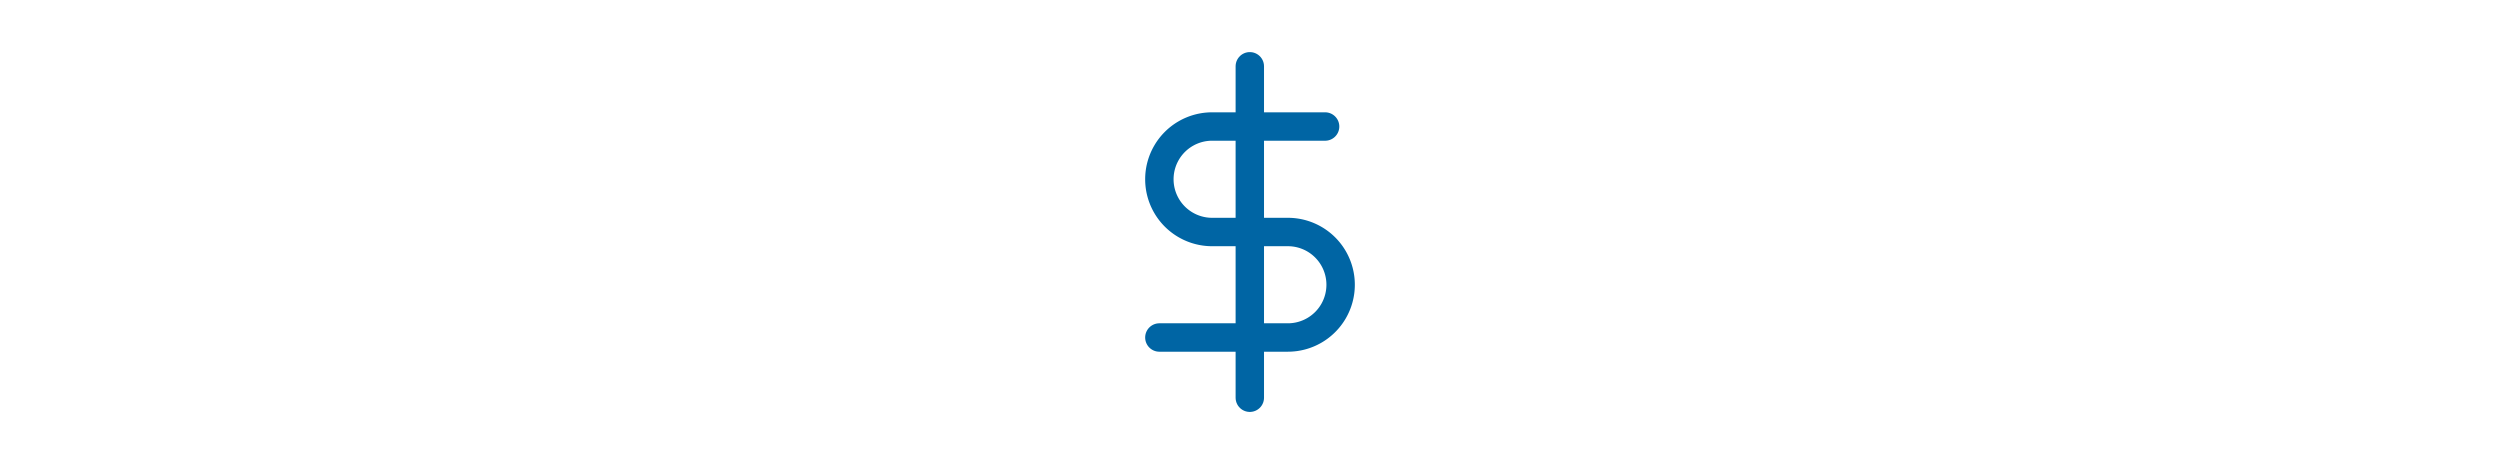 <svg id="Layer_1" data-name="Layer 1" xmlns="http://www.w3.org/2000/svg" viewBox="0 0 264 48"><defs><style>.cls-1{fill:#fff;}.cls-2{fill:none;stroke:#0065a4;stroke-linecap:round;stroke-linejoin:round;stroke-width:3px;}</style></defs><title>Product_Intergration_Step8_264</title><rect class="cls-1" width="264" height="48"/><line class="cls-2" x1="131.98" y1="7" x2="131.98" y2="42"/><path class="cls-2" d="M140.93,12.86H129A5.57,5.57,0,1,0,129,24H137a5.57,5.57,0,1,1,0,11.14H123.43" transform="translate(-1 0.5)"/></svg>